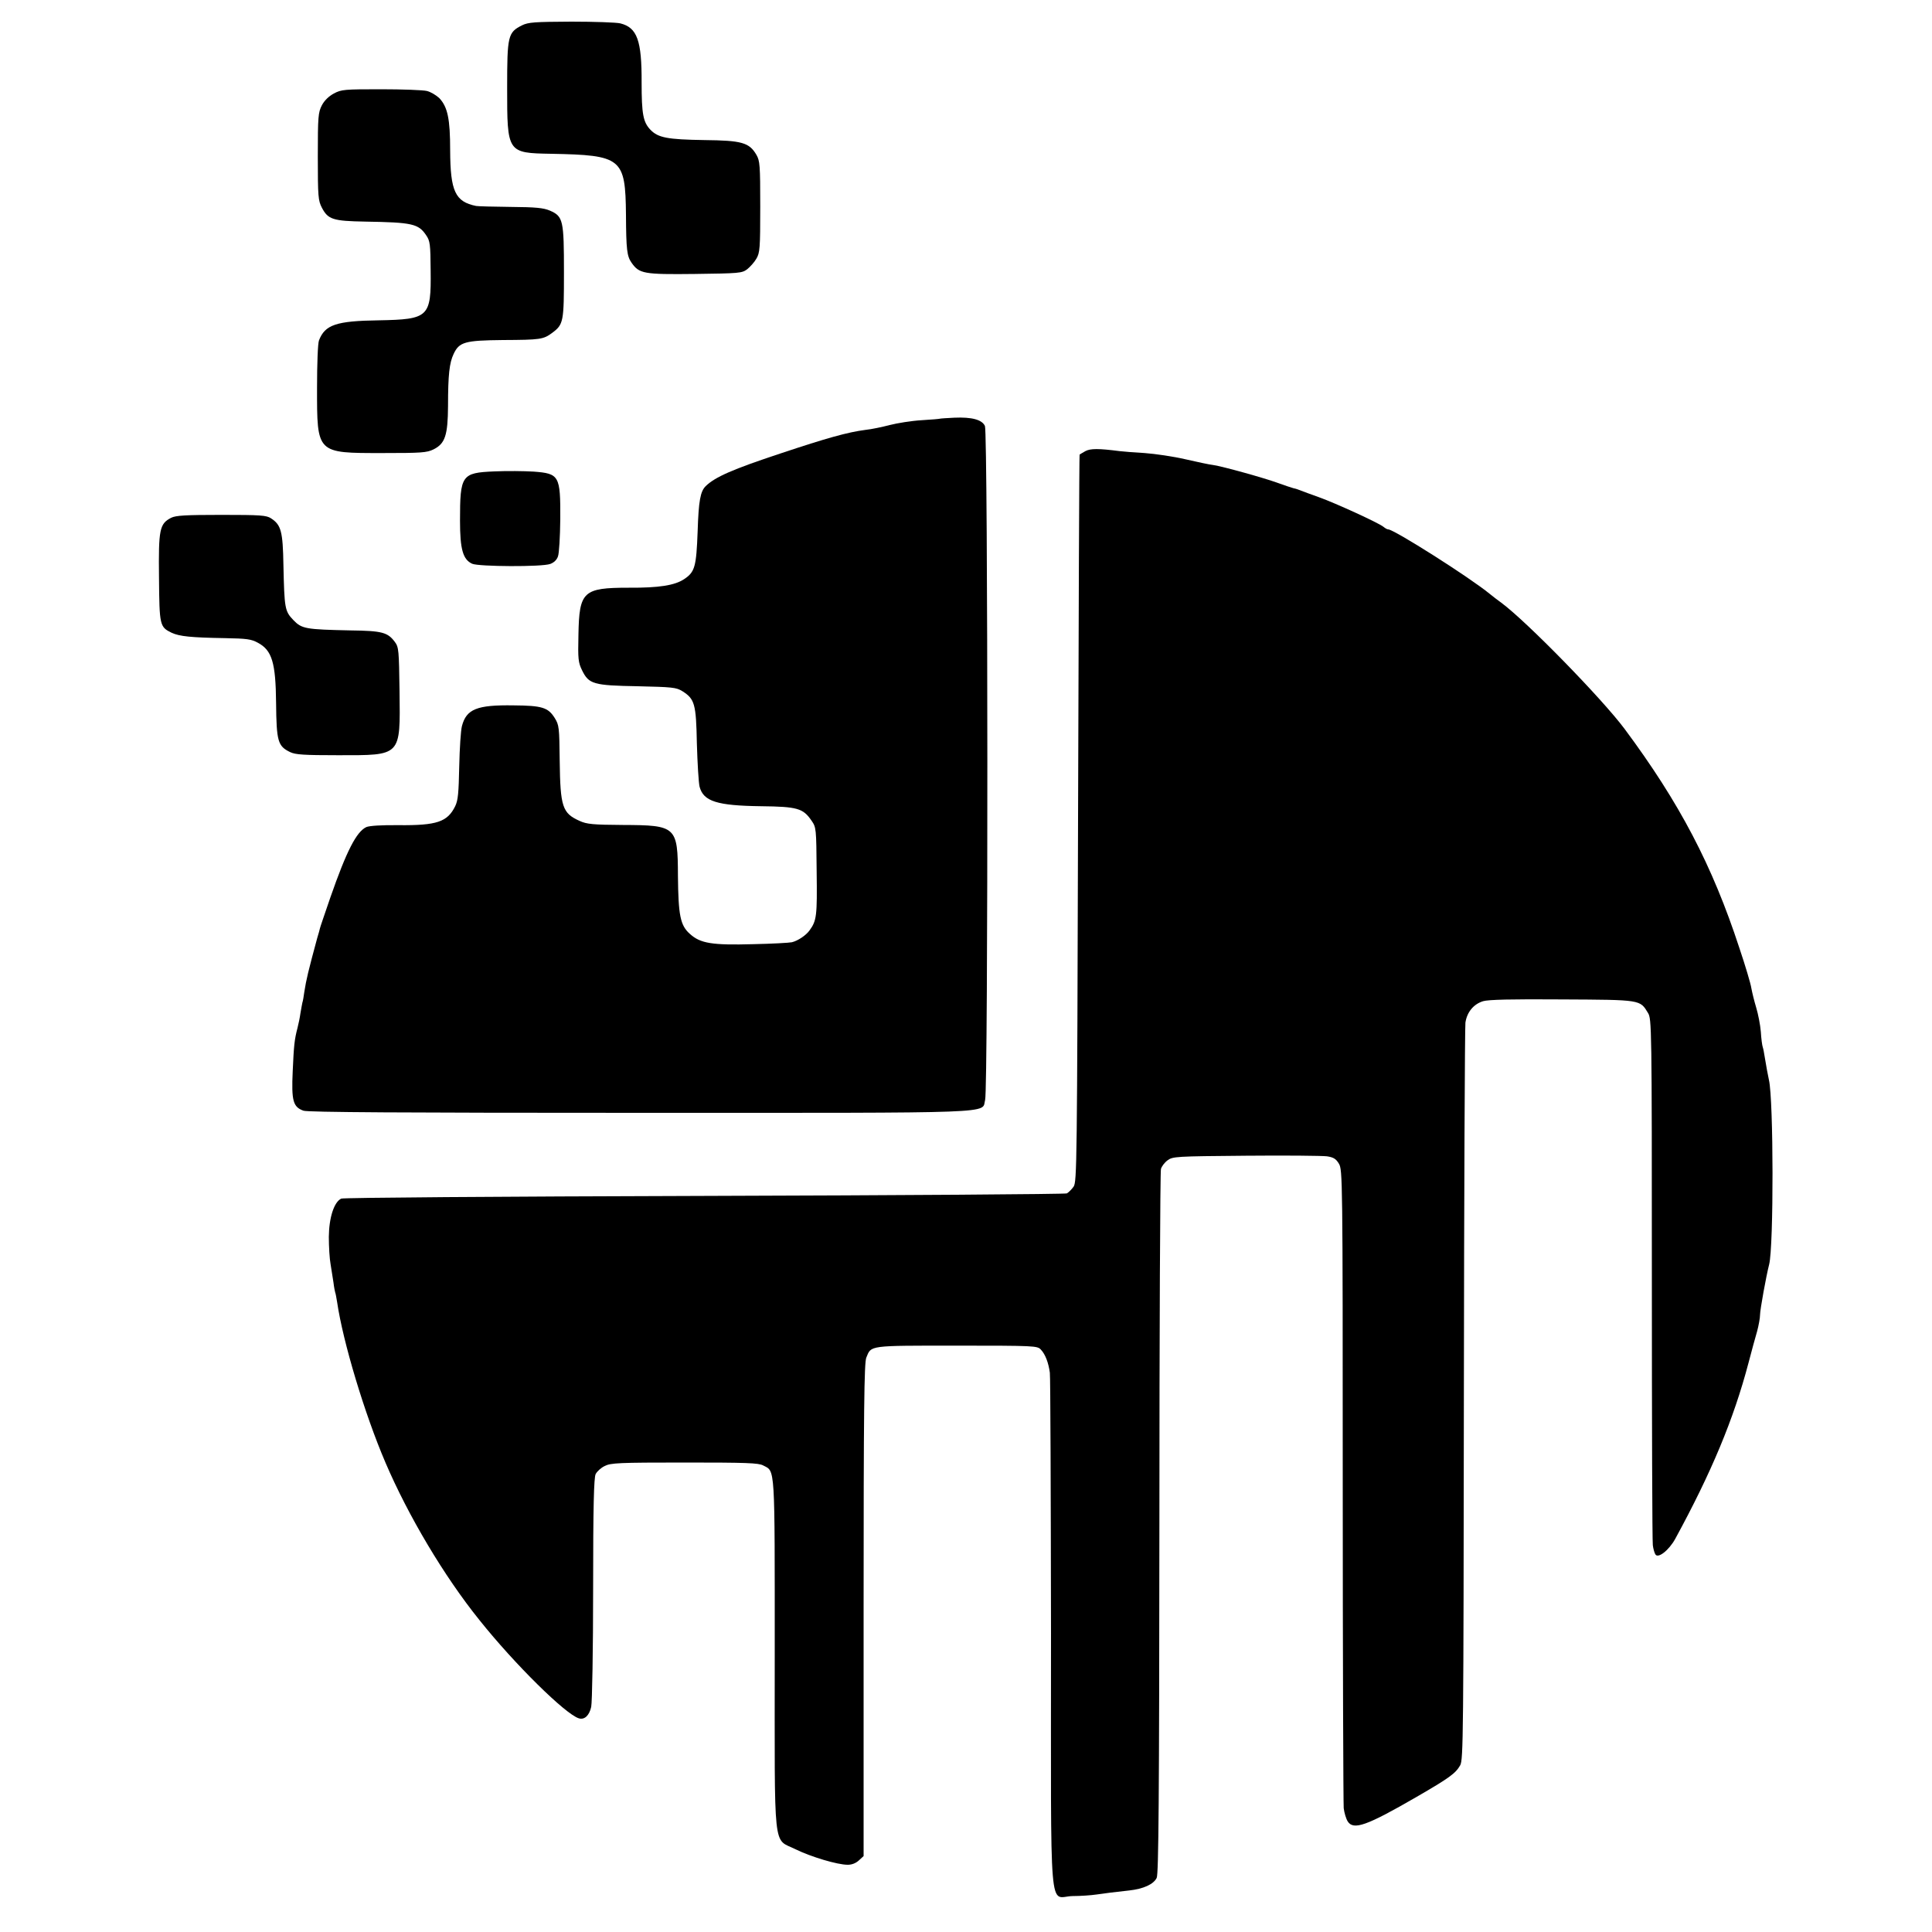<?xml version="1.0" standalone="no"?>
<!DOCTYPE svg PUBLIC "-//W3C//DTD SVG 20010904//EN"
 "http://www.w3.org/TR/2001/REC-SVG-20010904/DTD/svg10.dtd">
<svg version="1.0" xmlns="http://www.w3.org/2000/svg"
 width="1000pt" height="1000pt" viewBox="0 0 1000 1000"
 preserveAspectRatio="xMidYMid meet">
<g transform="translate(0,1000) scale(0.1,-0.1)"
fill="#000000" stroke="none">
<path d="M2702 9869 c-73 -37 -77 -53 -77 -324 0 -336 0 -337 228 -341 366 -7
384 -22 387 -315 1 -181 5 -215 29 -249 40 -57 63 -61 328 -58 228 3 243 4
270 24 15 12 37 36 48 55 18 31 20 52 20 269 0 217 -2 238 -20 269 -37 63 -75
74 -269 76 -192 3 -240 12 -280 54 -37 39 -45 81 -45 243 1 219 -23 285 -110
307 -20 5 -134 9 -254 9 -191 -1 -222 -3 -255 -19z"/>
<path d="M1728 9516 c-26 -14 -49 -36 -62 -61 -19 -37 -21 -57 -21 -265 0
-209 2 -228 21 -265 32 -61 57 -69 224 -72 244 -4 276 -11 316 -71 20 -29 22
-46 23 -182 3 -242 -9 -253 -269 -258 -220 -3 -278 -23 -309 -104 -6 -15 -10
-121 -10 -245 0 -342 -4 -338 339 -338 202 0 229 2 264 19 60 30 74 73 75 225
0 161 7 223 29 269 29 62 58 70 255 72 194 1 209 3 255 37 59 44 61 57 61 314
0 270 -4 289 -73 319 -33 14 -73 18 -202 19 -89 1 -170 3 -180 5 -108 22 -133
76 -134 287 0 164 -13 225 -56 271 -16 15 -44 32 -64 37 -19 5 -126 9 -238 9
-189 0 -205 -1 -244 -22z"/>
<path d="M4866 7833 c-1 -1 -44 -5 -96 -8 -52 -3 -126 -15 -165 -25 -38 -10
-95 -22 -125 -25 -93 -12 -200 -42 -440 -122 -248 -82 -339 -122 -387 -169
-28 -27 -37 -76 -42 -234 -7 -183 -14 -210 -69 -247 -49 -33 -131 -46 -288
-45 -236 0 -256 -19 -260 -243 -3 -127 -1 -144 19 -185 35 -71 58 -78 288 -82
178 -4 199 -6 230 -25 65 -41 72 -65 76 -272 3 -102 9 -203 14 -223 20 -76 90
-98 319 -101 187 -2 217 -11 260 -74 25 -36 25 -40 27 -264 3 -231 0 -254 -37
-305 -18 -25 -59 -53 -91 -61 -13 -3 -103 -8 -200 -10 -214 -6 -274 4 -328 53
-50 44 -60 96 -62 301 -1 255 -8 262 -285 263 -155 1 -187 4 -224 21 -89 40
-100 72 -103 310 -2 175 -3 186 -26 223 -34 54 -65 64 -213 65 -189 3 -244
-19 -267 -107 -6 -22 -12 -115 -14 -208 -3 -139 -6 -176 -21 -207 -40 -81 -94
-100 -293 -98 -88 1 -151 -3 -167 -10 -51 -24 -102 -123 -186 -364 -28 -82
-53 -154 -54 -160 -1 -5 -7 -28 -14 -50 -46 -170 -57 -215 -67 -280 -3 -22 -7
-47 -10 -55 -2 -8 -6 -33 -10 -55 -3 -22 -10 -56 -15 -75 -16 -61 -19 -90 -25
-226 -7 -152 2 -184 56 -203 23 -8 511 -11 1741 -11 1899 0 1767 -5 1787 67
16 57 15 3453 -1 3488 -15 33 -68 47 -159 43 -39 -2 -71 -4 -73 -5z"/>
<path d="M5618 7665 c-16 -9 -29 -17 -30 -18 -2 -1 -5 -848 -8 -1882 -5 -1793
-6 -1881 -23 -1907 -10 -14 -26 -30 -35 -35 -9 -4 -854 -10 -1877 -13 -1073
-3 -1868 -9 -1879 -14 -37 -18 -63 -98 -64 -198 0 -51 4 -115 9 -141 4 -26 11
-69 15 -95 3 -26 8 -49 9 -52 2 -3 6 -26 10 -50 30 -205 142 -578 250 -830
118 -276 304 -589 487 -816 182 -228 445 -487 514 -508 29 -9 54 14 64 59 5
22 10 296 10 610 0 430 4 576 13 595 7 14 28 33 47 42 31 16 73 18 413 18 318
0 383 -2 407 -15 63 -33 60 14 60 -977 0 -1049 -11 -950 108 -1010 80 -39 216
-80 270 -80 21 0 42 8 58 23 l24 22 0 1274 c0 1041 3 1280 14 1306 26 64 8 62
467 62 405 0 418 -1 436 -20 24 -25 40 -69 47 -120 3 -22 5 -630 6 -1351 0
-1520 -13 -1360 112 -1358 40 0 96 4 123 8 55 8 81 11 170 21 73 8 126 32 142
65 10 20 13 414 14 1835 0 996 4 1821 8 1834 3 13 19 34 34 45 27 20 41 21
405 24 207 2 396 0 420 -3 34 -5 47 -13 62 -38 19 -31 20 -69 20 -1662 0 -896
3 -1650 5 -1674 3 -24 12 -55 21 -69 30 -46 98 -22 354 126 173 100 204 123
228 165 16 30 17 143 19 1917 1 1037 5 1904 8 1927 8 54 42 96 92 111 27 8
146 11 408 9 411 -2 403 -1 445 -70 19 -31 20 -64 20 -1377 0 -740 2 -1360 5
-1378 2 -17 8 -39 13 -47 13 -24 70 20 103 80 187 343 302 618 379 910 16 61
36 135 45 165 8 30 15 69 15 85 0 26 32 202 47 260 24 93 23 853 -1 955 -6 27
-13 66 -22 120 -3 19 -7 42 -10 50 -3 8 -8 44 -10 80 -3 36 -14 92 -24 125
-10 33 -21 78 -25 100 -3 22 -31 116 -62 208 -140 428 -310 752 -594 1134
-118 158 -508 557 -638 653 -19 14 -46 34 -60 46 -105 86 -496 334 -526 334
-5 0 -16 6 -24 13 -24 20 -249 123 -333 153 -40 14 -82 30 -93 34 -11 5 -29
11 -40 13 -11 3 -47 15 -80 27 -74 27 -287 86 -335 93 -19 2 -84 16 -145 30
-60 14 -155 28 -210 32 -55 3 -113 8 -130 10 -108 14 -151 14 -177 0z"/>
<path d="M2558 7560 c-169 -7 -177 -19 -177 -255 0 -148 15 -201 63 -223 34
-15 360 -17 404 -1 19 7 34 21 40 39 6 15 11 102 12 194 1 224 -5 235 -138
245 -48 3 -140 4 -204 1z"/>
<path d="M886 7320 c-60 -31 -66 -59 -63 -310 2 -248 4 -255 65 -285 41 -19
100 -25 277 -28 111 -2 136 -5 170 -24 73 -39 92 -103 94 -311 2 -200 9 -224
73 -255 27 -13 70 -16 249 -16 328 0 321 -8 317 331 -3 212 -4 228 -24 255
-37 50 -66 58 -229 60 -234 5 -253 8 -297 54 -44 46 -46 60 -51 284 -3 175
-12 208 -64 242 -24 16 -55 18 -257 18 -186 0 -236 -3 -260 -15z"/>
</g>
</svg>
